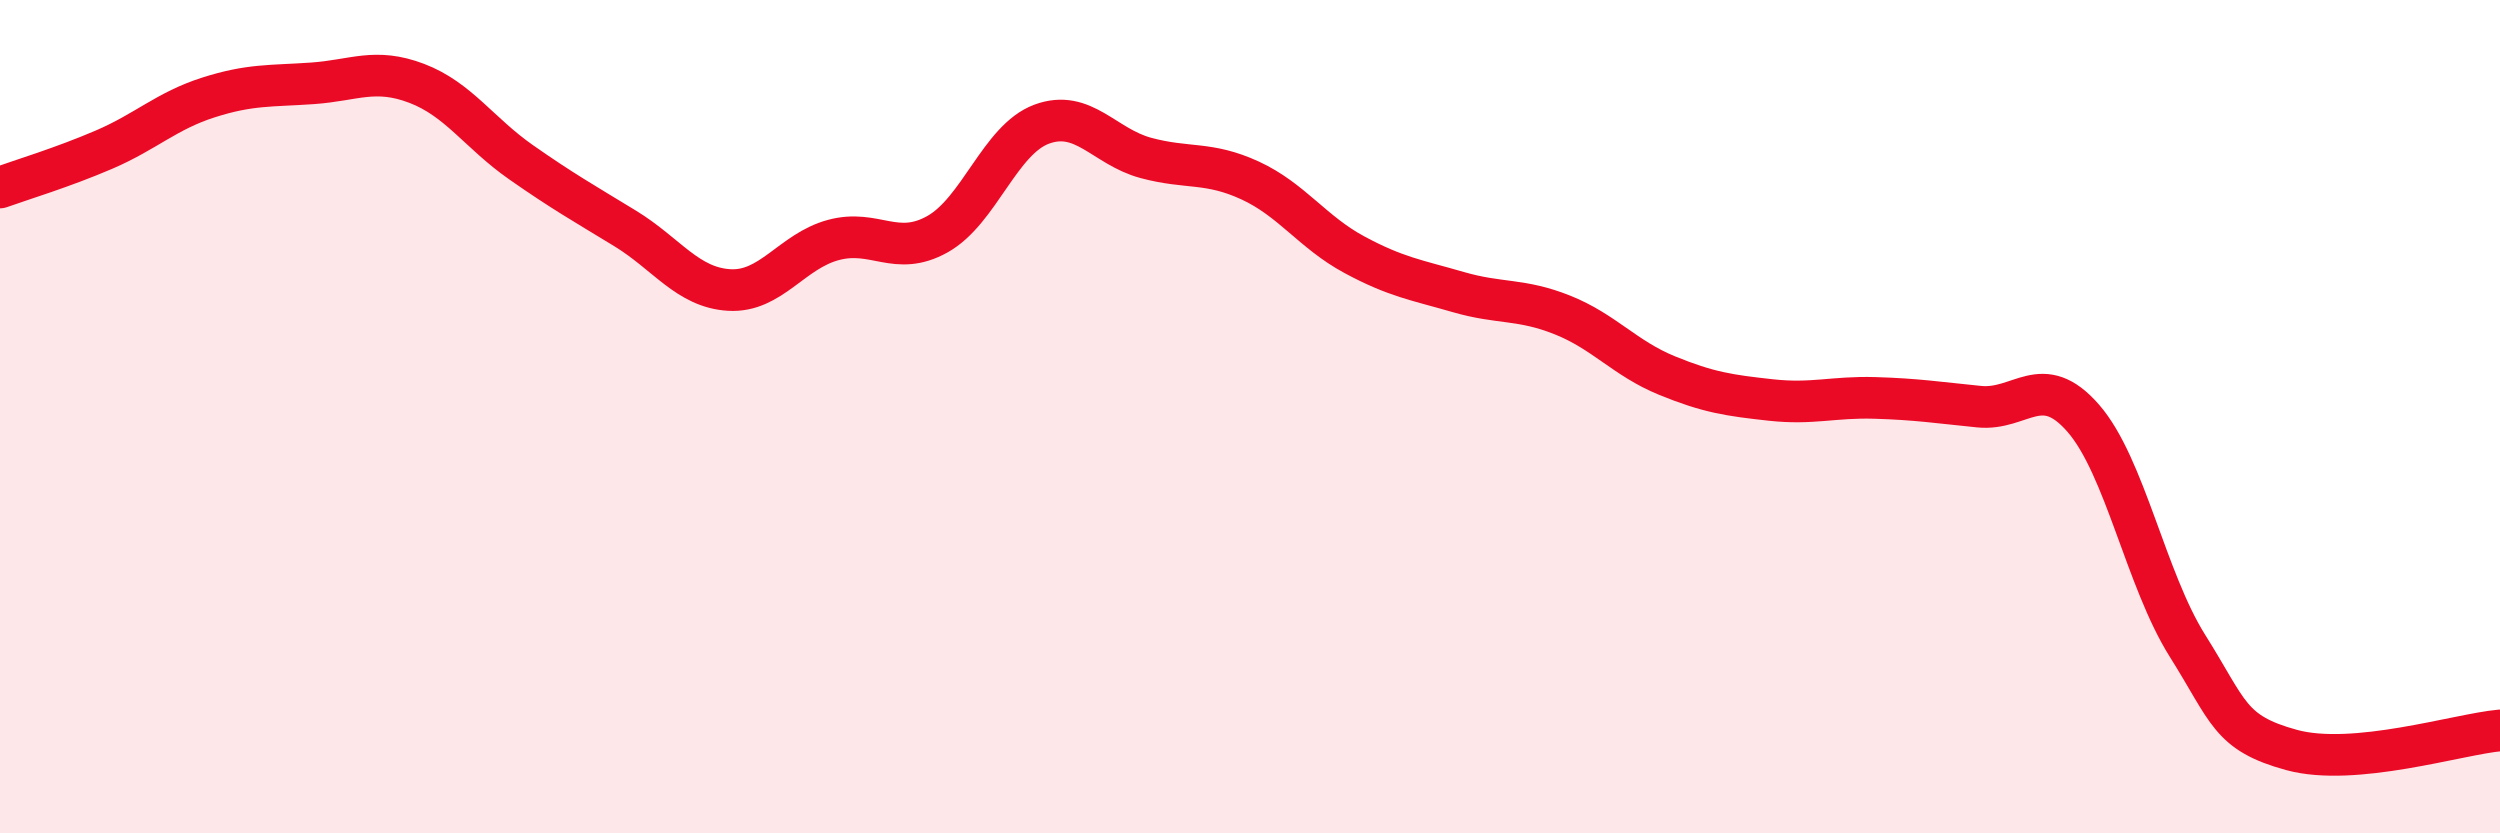 
    <svg width="60" height="20" viewBox="0 0 60 20" xmlns="http://www.w3.org/2000/svg">
      <path
        d="M 0,4.5 C 0.5,4.32 1.5,4.02 2.5,3.59 C 3.5,3.16 4,2.66 5,2.34 C 6,2.02 6.5,2.07 7.5,2 C 8.5,1.93 9,1.62 10,2 C 11,2.38 11.5,3.19 12.5,3.89 C 13.5,4.59 14,4.87 15,5.48 C 16,6.09 16.5,6.9 17.5,6.96 C 18.5,7.02 19,6.03 20,5.76 C 21,5.49 21.5,6.18 22.5,5.62 C 23.5,5.06 24,3.35 25,2.98 C 26,2.61 26.5,3.52 27.5,3.79 C 28.5,4.06 29,3.87 30,4.33 C 31,4.79 31.5,5.57 32.5,6.11 C 33.5,6.65 34,6.72 35,7.01 C 36,7.3 36.5,7.16 37.5,7.56 C 38.5,7.96 39,8.6 40,9.01 C 41,9.42 41.5,9.49 42.5,9.6 C 43.5,9.71 44,9.52 45,9.55 C 46,9.58 46.5,9.66 47.5,9.76 C 48.5,9.86 49,8.89 50,10.04 C 51,11.19 51.5,13.91 52.5,15.5 C 53.5,17.09 53.5,17.59 55,18 C 56.5,18.41 59,17.62 60,17.53L60 20L0 20Z"
        fill="#EB0A25"
        opacity="0.1"
        stroke-linecap="round"
        stroke-linejoin="round"
      />
      <path
        d="M 0,4.5 C 0.5,4.32 1.5,4.02 2.5,3.59 C 3.5,3.16 4,2.66 5,2.34 C 6,2.02 6.5,2.07 7.5,2 C 8.5,1.93 9,1.62 10,2 C 11,2.38 11.5,3.19 12.5,3.89 C 13.5,4.59 14,4.87 15,5.48 C 16,6.09 16.5,6.9 17.5,6.96 C 18.5,7.02 19,6.03 20,5.76 C 21,5.49 21.5,6.18 22.5,5.62 C 23.5,5.06 24,3.35 25,2.98 C 26,2.61 26.5,3.52 27.5,3.79 C 28.5,4.06 29,3.87 30,4.33 C 31,4.79 31.5,5.57 32.5,6.11 C 33.5,6.65 34,6.72 35,7.01 C 36,7.3 36.5,7.16 37.5,7.56 C 38.5,7.96 39,8.6 40,9.01 C 41,9.42 41.5,9.49 42.5,9.6 C 43.5,9.71 44,9.52 45,9.55 C 46,9.58 46.5,9.66 47.5,9.76 C 48.5,9.86 49,8.89 50,10.04 C 51,11.19 51.5,13.91 52.5,15.5 C 53.5,17.09 53.5,17.59 55,18 C 56.5,18.41 59,17.62 60,17.53"
        stroke="#EB0A25"
        stroke-width="1"
        fill="none"
        stroke-linecap="round"
        stroke-linejoin="round"
      />
    </svg>
  